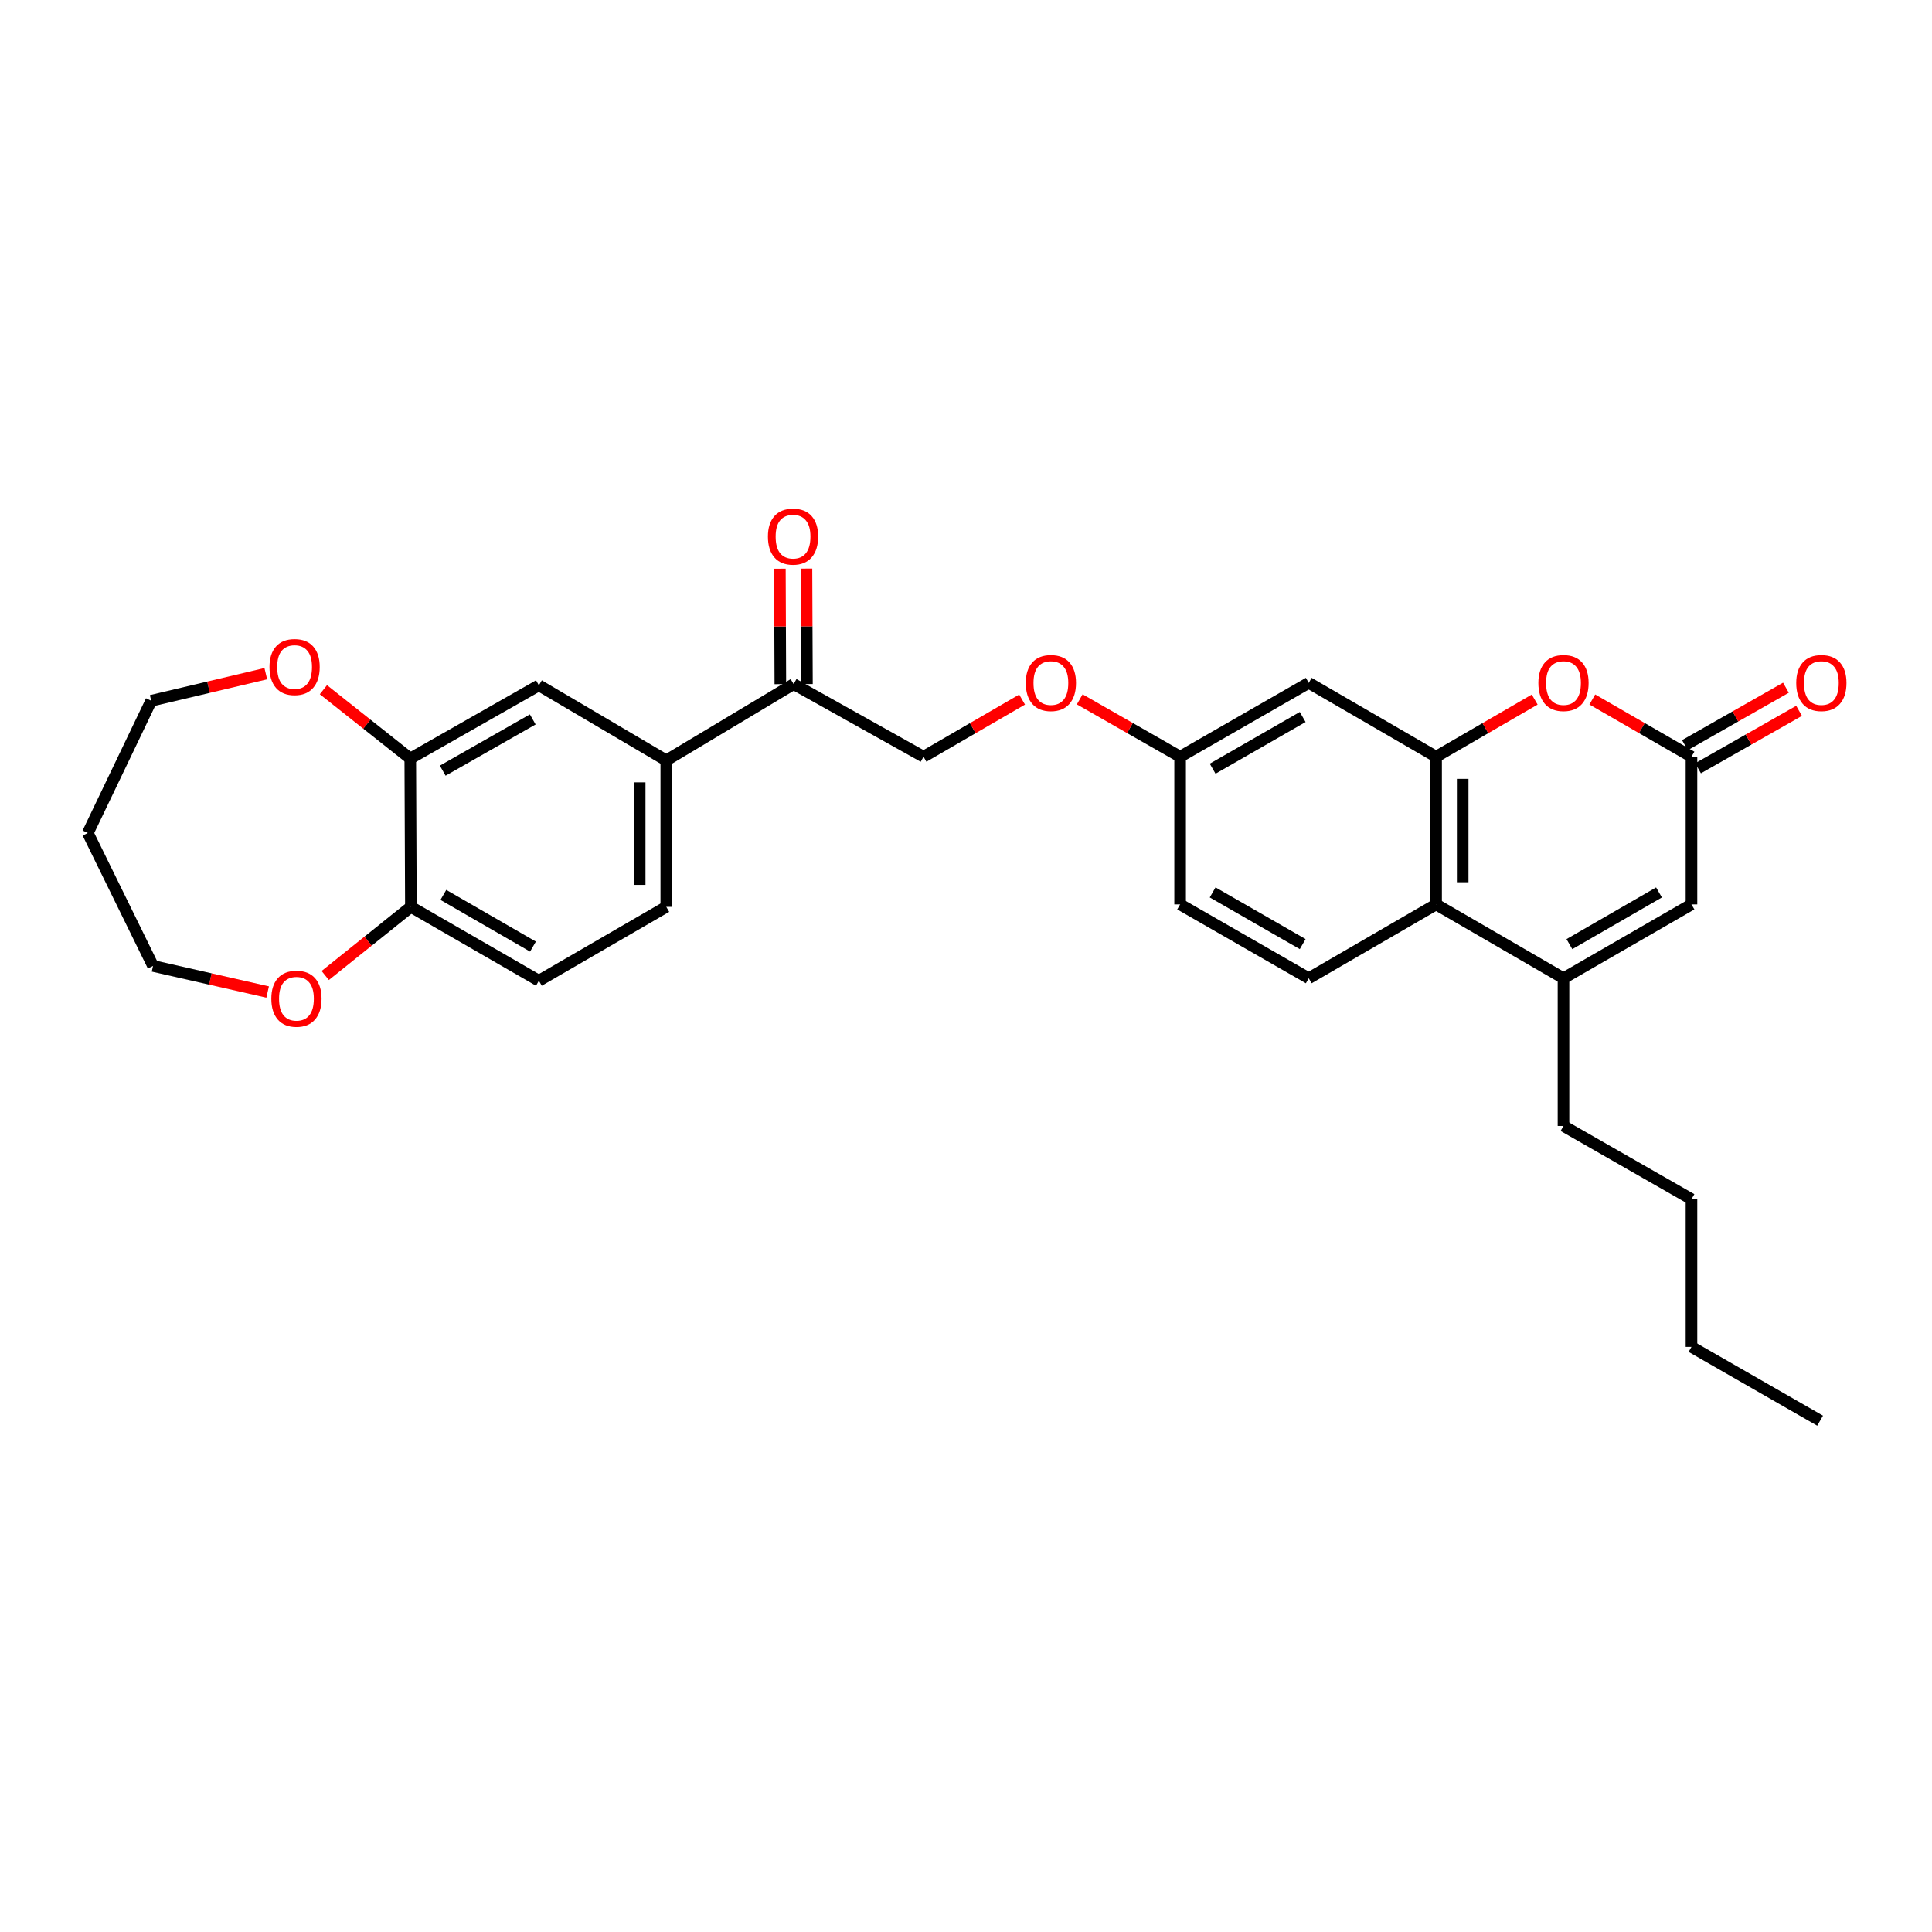 <?xml version='1.0' encoding='iso-8859-1'?>
<svg version='1.1' baseProfile='full'
              xmlns='http://www.w3.org/2000/svg'
                      xmlns:rdkit='http://www.rdkit.org/xml'
                      xmlns:xlink='http://www.w3.org/1999/xlink'
                  xml:space='preserve'
width='1000px' height='1000px' viewBox='0 0 1000 1000'>
<!-- END OF HEADER -->
<rect style='opacity:1.0;fill:#FFFFFF;stroke:none' width='1000' height='1000' x='0' y='0'> </rect>
<path class='bond-1' d='M 743.321,391.673 L 768.838,376.881' style='fill:none;fill-rule:evenodd;stroke:#000000;stroke-width:6px;stroke-linecap:butt;stroke-linejoin:miter;stroke-opacity:1' />
<path class='bond-1' d='M 768.838,376.881 L 794.355,362.09' style='fill:none;fill-rule:evenodd;stroke:#FF0000;stroke-width:6px;stroke-linecap:butt;stroke-linejoin:miter;stroke-opacity:1' />
<path class='bond-3' d='M 743.321,391.673 L 743.321,468.125' style='fill:none;fill-rule:evenodd;stroke:#000000;stroke-width:6px;stroke-linecap:butt;stroke-linejoin:miter;stroke-opacity:1' />
<path class='bond-3' d='M 757.084,403.14 L 757.084,456.657' style='fill:none;fill-rule:evenodd;stroke:#000000;stroke-width:6px;stroke-linecap:butt;stroke-linejoin:miter;stroke-opacity:1' />
<path class='bond-6' d='M 743.321,391.673 L 677.405,353.45' style='fill:none;fill-rule:evenodd;stroke:#000000;stroke-width:6px;stroke-linecap:butt;stroke-linejoin:miter;stroke-opacity:1' />
<path class='bond-0' d='M 809.26,506.34 L 743.321,468.125' style='fill:none;fill-rule:evenodd;stroke:#000000;stroke-width:6px;stroke-linecap:butt;stroke-linejoin:miter;stroke-opacity:1' />
<path class='bond-4' d='M 809.26,506.34 L 875.506,468.125' style='fill:none;fill-rule:evenodd;stroke:#000000;stroke-width:6px;stroke-linecap:butt;stroke-linejoin:miter;stroke-opacity:1' />
<path class='bond-4' d='M 812.32,488.686 L 858.692,461.936' style='fill:none;fill-rule:evenodd;stroke:#000000;stroke-width:6px;stroke-linecap:butt;stroke-linejoin:miter;stroke-opacity:1' />
<path class='bond-22' d='M 809.26,506.34 L 809.26,582.792' style='fill:none;fill-rule:evenodd;stroke:#000000;stroke-width:6px;stroke-linecap:butt;stroke-linejoin:miter;stroke-opacity:1' />
<path class='bond-2' d='M 824.173,362.054 L 849.839,376.863' style='fill:none;fill-rule:evenodd;stroke:#FF0000;stroke-width:6px;stroke-linecap:butt;stroke-linejoin:miter;stroke-opacity:1' />
<path class='bond-2' d='M 849.839,376.863 L 875.506,391.673' style='fill:none;fill-rule:evenodd;stroke:#000000;stroke-width:6px;stroke-linecap:butt;stroke-linejoin:miter;stroke-opacity:1' />
<path class='bond-13' d='M 878.907,397.655 L 905.052,382.789' style='fill:none;fill-rule:evenodd;stroke:#000000;stroke-width:6px;stroke-linecap:butt;stroke-linejoin:miter;stroke-opacity:1' />
<path class='bond-13' d='M 905.052,382.789 L 931.197,367.923' style='fill:none;fill-rule:evenodd;stroke:#FF0000;stroke-width:6px;stroke-linecap:butt;stroke-linejoin:miter;stroke-opacity:1' />
<path class='bond-13' d='M 872.104,385.691 L 898.249,370.825' style='fill:none;fill-rule:evenodd;stroke:#000000;stroke-width:6px;stroke-linecap:butt;stroke-linejoin:miter;stroke-opacity:1' />
<path class='bond-13' d='M 898.249,370.825 L 924.395,355.959' style='fill:none;fill-rule:evenodd;stroke:#FF0000;stroke-width:6px;stroke-linecap:butt;stroke-linejoin:miter;stroke-opacity:1' />
<path class='bond-30' d='M 875.506,391.673 L 875.506,468.125' style='fill:none;fill-rule:evenodd;stroke:#000000;stroke-width:6px;stroke-linecap:butt;stroke-linejoin:miter;stroke-opacity:1' />
<path class='bond-10' d='M 743.321,468.125 L 677.405,506.34' style='fill:none;fill-rule:evenodd;stroke:#000000;stroke-width:6px;stroke-linecap:butt;stroke-linejoin:miter;stroke-opacity:1' />
<path class='bond-5' d='M 212.359,392.621 L 278.925,354.727' style='fill:none;fill-rule:evenodd;stroke:#000000;stroke-width:6px;stroke-linecap:butt;stroke-linejoin:miter;stroke-opacity:1' />
<path class='bond-5' d='M 229.153,398.897 L 275.749,372.372' style='fill:none;fill-rule:evenodd;stroke:#000000;stroke-width:6px;stroke-linecap:butt;stroke-linejoin:miter;stroke-opacity:1' />
<path class='bond-12' d='M 212.359,392.621 L 189.876,374.803' style='fill:none;fill-rule:evenodd;stroke:#000000;stroke-width:6px;stroke-linecap:butt;stroke-linejoin:miter;stroke-opacity:1' />
<path class='bond-12' d='M 189.876,374.803 L 167.393,356.986' style='fill:none;fill-rule:evenodd;stroke:#FF0000;stroke-width:6px;stroke-linecap:butt;stroke-linejoin:miter;stroke-opacity:1' />
<path class='bond-31' d='M 212.359,392.621 L 212.673,469.394' style='fill:none;fill-rule:evenodd;stroke:#000000;stroke-width:6px;stroke-linecap:butt;stroke-linejoin:miter;stroke-opacity:1' />
<path class='bond-19' d='M 677.405,353.45 L 610.824,391.673' style='fill:none;fill-rule:evenodd;stroke:#000000;stroke-width:6px;stroke-linecap:butt;stroke-linejoin:miter;stroke-opacity:1' />
<path class='bond-19' d='M 674.27,371.119 L 627.663,397.875' style='fill:none;fill-rule:evenodd;stroke:#000000;stroke-width:6px;stroke-linecap:butt;stroke-linejoin:miter;stroke-opacity:1' />
<path class='bond-7' d='M 344.865,393.576 L 410.789,354.085' style='fill:none;fill-rule:evenodd;stroke:#000000;stroke-width:6px;stroke-linecap:butt;stroke-linejoin:miter;stroke-opacity:1' />
<path class='bond-8' d='M 344.865,393.576 L 278.925,354.727' style='fill:none;fill-rule:evenodd;stroke:#000000;stroke-width:6px;stroke-linecap:butt;stroke-linejoin:miter;stroke-opacity:1' />
<path class='bond-15' d='M 344.865,393.576 L 344.865,469.394' style='fill:none;fill-rule:evenodd;stroke:#000000;stroke-width:6px;stroke-linecap:butt;stroke-linejoin:miter;stroke-opacity:1' />
<path class='bond-15' d='M 331.102,404.949 L 331.102,458.022' style='fill:none;fill-rule:evenodd;stroke:#000000;stroke-width:6px;stroke-linecap:butt;stroke-linejoin:miter;stroke-opacity:1' />
<path class='bond-9' d='M 410.789,354.085 L 478.012,391.673' style='fill:none;fill-rule:evenodd;stroke:#000000;stroke-width:6px;stroke-linecap:butt;stroke-linejoin:miter;stroke-opacity:1' />
<path class='bond-17' d='M 417.67,354.057 L 417.547,324.181' style='fill:none;fill-rule:evenodd;stroke:#000000;stroke-width:6px;stroke-linecap:butt;stroke-linejoin:miter;stroke-opacity:1' />
<path class='bond-17' d='M 417.547,324.181 L 417.425,294.305' style='fill:none;fill-rule:evenodd;stroke:#FF0000;stroke-width:6px;stroke-linecap:butt;stroke-linejoin:miter;stroke-opacity:1' />
<path class='bond-17' d='M 403.907,354.113 L 403.785,324.237' style='fill:none;fill-rule:evenodd;stroke:#000000;stroke-width:6px;stroke-linecap:butt;stroke-linejoin:miter;stroke-opacity:1' />
<path class='bond-17' d='M 403.785,324.237 L 403.662,294.362' style='fill:none;fill-rule:evenodd;stroke:#FF0000;stroke-width:6px;stroke-linecap:butt;stroke-linejoin:miter;stroke-opacity:1' />
<path class='bond-29' d='M 677.405,506.34 L 610.824,468.125' style='fill:none;fill-rule:evenodd;stroke:#000000;stroke-width:6px;stroke-linecap:butt;stroke-linejoin:miter;stroke-opacity:1' />
<path class='bond-29' d='M 674.269,488.671 L 627.662,461.921' style='fill:none;fill-rule:evenodd;stroke:#000000;stroke-width:6px;stroke-linecap:butt;stroke-linejoin:miter;stroke-opacity:1' />
<path class='bond-11' d='M 212.673,469.394 L 278.925,507.617' style='fill:none;fill-rule:evenodd;stroke:#000000;stroke-width:6px;stroke-linecap:butt;stroke-linejoin:miter;stroke-opacity:1' />
<path class='bond-11' d='M 229.488,463.206 L 275.865,489.962' style='fill:none;fill-rule:evenodd;stroke:#000000;stroke-width:6px;stroke-linecap:butt;stroke-linejoin:miter;stroke-opacity:1' />
<path class='bond-14' d='M 212.673,469.394 L 190.505,487.156' style='fill:none;fill-rule:evenodd;stroke:#000000;stroke-width:6px;stroke-linecap:butt;stroke-linejoin:miter;stroke-opacity:1' />
<path class='bond-14' d='M 190.505,487.156 L 168.337,504.917' style='fill:none;fill-rule:evenodd;stroke:#FF0000;stroke-width:6px;stroke-linecap:butt;stroke-linejoin:miter;stroke-opacity:1' />
<path class='bond-24' d='M 137.577,348.692 L 107.92,355.701' style='fill:none;fill-rule:evenodd;stroke:#FF0000;stroke-width:6px;stroke-linecap:butt;stroke-linejoin:miter;stroke-opacity:1' />
<path class='bond-24' d='M 107.92,355.701 L 78.264,362.709' style='fill:none;fill-rule:evenodd;stroke:#000000;stroke-width:6px;stroke-linecap:butt;stroke-linejoin:miter;stroke-opacity:1' />
<path class='bond-25' d='M 138.536,513.465 L 108.874,506.722' style='fill:none;fill-rule:evenodd;stroke:#FF0000;stroke-width:6px;stroke-linecap:butt;stroke-linejoin:miter;stroke-opacity:1' />
<path class='bond-25' d='M 108.874,506.722 L 79.212,499.978' style='fill:none;fill-rule:evenodd;stroke:#000000;stroke-width:6px;stroke-linecap:butt;stroke-linejoin:miter;stroke-opacity:1' />
<path class='bond-18' d='M 344.865,469.394 L 278.925,507.617' style='fill:none;fill-rule:evenodd;stroke:#000000;stroke-width:6px;stroke-linecap:butt;stroke-linejoin:miter;stroke-opacity:1' />
<path class='bond-16' d='M 478.012,391.673 L 503.522,376.882' style='fill:none;fill-rule:evenodd;stroke:#000000;stroke-width:6px;stroke-linecap:butt;stroke-linejoin:miter;stroke-opacity:1' />
<path class='bond-16' d='M 503.522,376.882 L 529.031,362.092' style='fill:none;fill-rule:evenodd;stroke:#FF0000;stroke-width:6px;stroke-linecap:butt;stroke-linejoin:miter;stroke-opacity:1' />
<path class='bond-20' d='M 610.824,391.673 L 584.843,376.826' style='fill:none;fill-rule:evenodd;stroke:#000000;stroke-width:6px;stroke-linecap:butt;stroke-linejoin:miter;stroke-opacity:1' />
<path class='bond-20' d='M 584.843,376.826 L 558.862,361.98' style='fill:none;fill-rule:evenodd;stroke:#FF0000;stroke-width:6px;stroke-linecap:butt;stroke-linejoin:miter;stroke-opacity:1' />
<path class='bond-21' d='M 610.824,391.673 L 610.824,468.125' style='fill:none;fill-rule:evenodd;stroke:#000000;stroke-width:6px;stroke-linecap:butt;stroke-linejoin:miter;stroke-opacity:1' />
<path class='bond-26' d='M 809.26,582.792 L 875.506,620.701' style='fill:none;fill-rule:evenodd;stroke:#000000;stroke-width:6px;stroke-linecap:butt;stroke-linejoin:miter;stroke-opacity:1' />
<path class='bond-23' d='M 45.455,431.164 L 78.264,362.709' style='fill:none;fill-rule:evenodd;stroke:#000000;stroke-width:6px;stroke-linecap:butt;stroke-linejoin:miter;stroke-opacity:1' />
<path class='bond-32' d='M 45.455,431.164 L 79.212,499.978' style='fill:none;fill-rule:evenodd;stroke:#000000;stroke-width:6px;stroke-linecap:butt;stroke-linejoin:miter;stroke-opacity:1' />
<path class='bond-27' d='M 875.506,620.701 L 875.506,697.154' style='fill:none;fill-rule:evenodd;stroke:#000000;stroke-width:6px;stroke-linecap:butt;stroke-linejoin:miter;stroke-opacity:1' />
<path class='bond-28' d='M 875.506,697.154 L 942.087,735.353' style='fill:none;fill-rule:evenodd;stroke:#000000;stroke-width:6px;stroke-linecap:butt;stroke-linejoin:miter;stroke-opacity:1' />
<path  class='atom-2' d='M 796.26 353.53
Q 796.26 346.73, 799.62 342.93
Q 802.98 339.13, 809.26 339.13
Q 815.54 339.13, 818.9 342.93
Q 822.26 346.73, 822.26 353.53
Q 822.26 360.41, 818.86 364.33
Q 815.46 368.21, 809.26 368.21
Q 803.02 368.21, 799.62 364.33
Q 796.26 360.45, 796.26 353.53
M 809.26 365.01
Q 813.58 365.01, 815.9 362.13
Q 818.26 359.21, 818.26 353.53
Q 818.26 347.97, 815.9 345.17
Q 813.58 342.33, 809.26 342.33
Q 804.94 342.33, 802.58 345.13
Q 800.26 347.93, 800.26 353.53
Q 800.26 359.25, 802.58 362.13
Q 804.94 365.01, 809.26 365.01
' fill='#FF0000'/>
<path  class='atom-13' d='M 139.483 345.25
Q 139.483 338.45, 142.843 334.65
Q 146.203 330.85, 152.483 330.85
Q 158.763 330.85, 162.123 334.65
Q 165.483 338.45, 165.483 345.25
Q 165.483 352.13, 162.083 356.05
Q 158.683 359.93, 152.483 359.93
Q 146.243 359.93, 142.843 356.05
Q 139.483 352.17, 139.483 345.25
M 152.483 356.73
Q 156.803 356.73, 159.123 353.85
Q 161.483 350.93, 161.483 345.25
Q 161.483 339.69, 159.123 336.89
Q 156.803 334.05, 152.483 334.05
Q 148.163 334.05, 145.803 336.85
Q 143.483 339.65, 143.483 345.25
Q 143.483 350.97, 145.803 353.85
Q 148.163 356.73, 152.483 356.73
' fill='#FF0000'/>
<path  class='atom-14' d='M 929.729 353.53
Q 929.729 346.73, 933.089 342.93
Q 936.449 339.13, 942.729 339.13
Q 949.009 339.13, 952.369 342.93
Q 955.729 346.73, 955.729 353.53
Q 955.729 360.41, 952.329 364.33
Q 948.929 368.21, 942.729 368.21
Q 936.489 368.21, 933.089 364.33
Q 929.729 360.45, 929.729 353.53
M 942.729 365.01
Q 947.049 365.01, 949.369 362.13
Q 951.729 359.21, 951.729 353.53
Q 951.729 347.97, 949.369 345.17
Q 947.049 342.33, 942.729 342.33
Q 938.409 342.33, 936.049 345.13
Q 933.729 347.93, 933.729 353.53
Q 933.729 359.25, 936.049 362.13
Q 938.409 365.01, 942.729 365.01
' fill='#FF0000'/>
<path  class='atom-15' d='M 140.439 516.933
Q 140.439 510.133, 143.799 506.333
Q 147.159 502.533, 153.439 502.533
Q 159.719 502.533, 163.079 506.333
Q 166.439 510.133, 166.439 516.933
Q 166.439 523.813, 163.039 527.733
Q 159.639 531.613, 153.439 531.613
Q 147.199 531.613, 143.799 527.733
Q 140.439 523.853, 140.439 516.933
M 153.439 528.413
Q 157.759 528.413, 160.079 525.533
Q 162.439 522.613, 162.439 516.933
Q 162.439 511.373, 160.079 508.573
Q 157.759 505.733, 153.439 505.733
Q 149.119 505.733, 146.759 508.533
Q 144.439 511.333, 144.439 516.933
Q 144.439 522.653, 146.759 525.533
Q 149.119 528.413, 153.439 528.413
' fill='#FF0000'/>
<path  class='atom-18' d='M 397.475 277.743
Q 397.475 270.943, 400.835 267.143
Q 404.195 263.343, 410.475 263.343
Q 416.755 263.343, 420.115 267.143
Q 423.475 270.943, 423.475 277.743
Q 423.475 284.623, 420.075 288.543
Q 416.675 292.423, 410.475 292.423
Q 404.235 292.423, 400.835 288.543
Q 397.475 284.663, 397.475 277.743
M 410.475 289.223
Q 414.795 289.223, 417.115 286.343
Q 419.475 283.423, 419.475 277.743
Q 419.475 272.183, 417.115 269.383
Q 414.795 266.543, 410.475 266.543
Q 406.155 266.543, 403.795 269.343
Q 401.475 272.143, 401.475 277.743
Q 401.475 283.463, 403.795 286.343
Q 406.155 289.223, 410.475 289.223
' fill='#FF0000'/>
<path  class='atom-21' d='M 530.936 353.53
Q 530.936 346.73, 534.296 342.93
Q 537.656 339.13, 543.936 339.13
Q 550.216 339.13, 553.576 342.93
Q 556.936 346.73, 556.936 353.53
Q 556.936 360.41, 553.536 364.33
Q 550.136 368.21, 543.936 368.21
Q 537.696 368.21, 534.296 364.33
Q 530.936 360.45, 530.936 353.53
M 543.936 365.01
Q 548.256 365.01, 550.576 362.13
Q 552.936 359.21, 552.936 353.53
Q 552.936 347.97, 550.576 345.17
Q 548.256 342.33, 543.936 342.33
Q 539.616 342.33, 537.256 345.13
Q 534.936 347.93, 534.936 353.53
Q 534.936 359.25, 537.256 362.13
Q 539.616 365.01, 543.936 365.01
' fill='#FF0000'/>
</svg>
